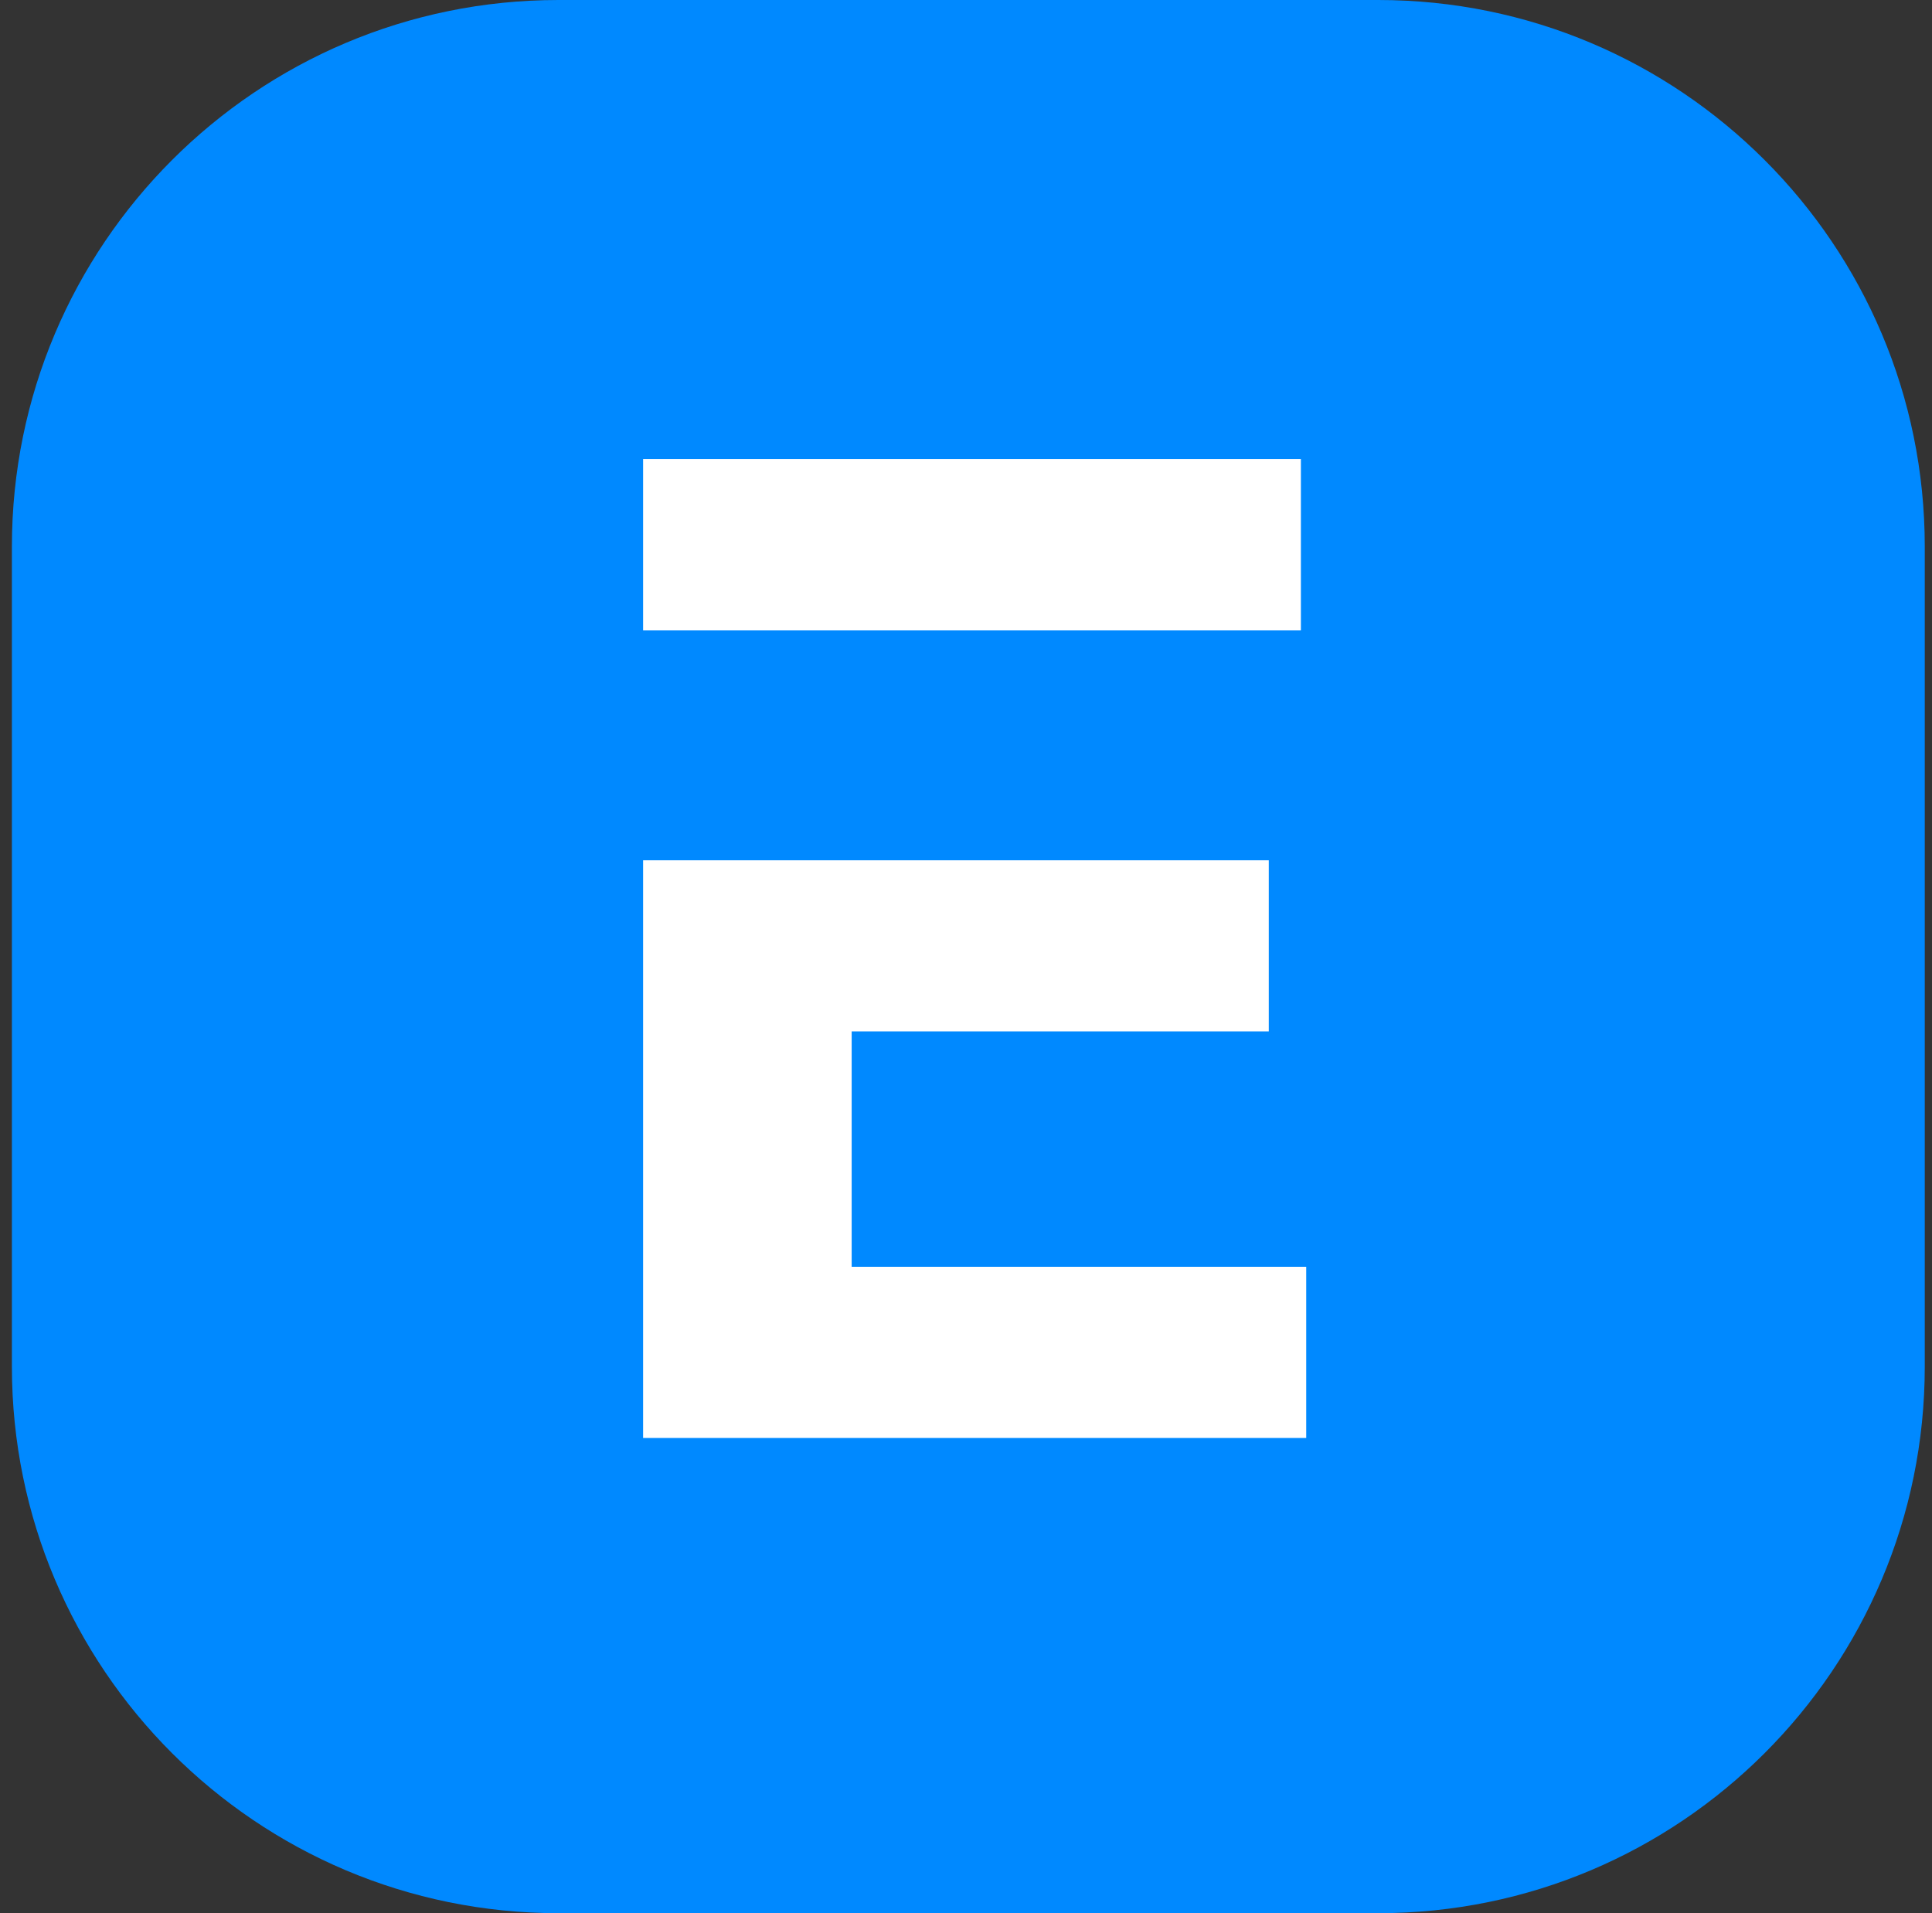 <svg width="101" height="100" viewBox="0 0 101 100" fill="none" xmlns="http://www.w3.org/2000/svg">
<rect x="0" y="0" width="101" height="100" fill="#333333" stroke="none"/>
<path d="M69.372 38.072H61.658V30.357C61.658 25.429 57.658 21.429 52.729 21.429H46.765C41.836 21.429 37.836 25.429 37.836 30.357V38.072H22.979V45.214H44.979V28.572H54.515V45.214H71.158V54.75H61.622H54.515V71.393H44.979V54.75H22.979V61.893H37.836V69.607C37.836 74.536 41.836 78.536 46.765 78.536H52.729C57.658 78.536 61.658 74.536 61.658 69.607V61.893H69.372C74.301 61.893 78.301 57.893 78.301 52.964V47C78.301 42.072 74.301 38.072 69.372 38.072Z" fill="white"/>
<path d="M72.051 0H29.194C13.414 0 0.622 12.792 0.622 28.571V71.429C0.622 87.208 13.414 100 29.194 100H72.051C87.83 100 100.622 87.208 100.622 71.429V28.571C100.622 12.792 87.83 0 72.051 0Z" fill="#0089FF"/>
<path fill-rule="evenodd" clip-rule="evenodd" d="M68.007 32.945H66.329H44.523H33.62V23.999H68.007V32.945ZM44.523 53.912V66.213H68.286V75.159H33.62V44.966H44.523H66.329V53.912H44.523Z" fill="white"/>
</svg>
